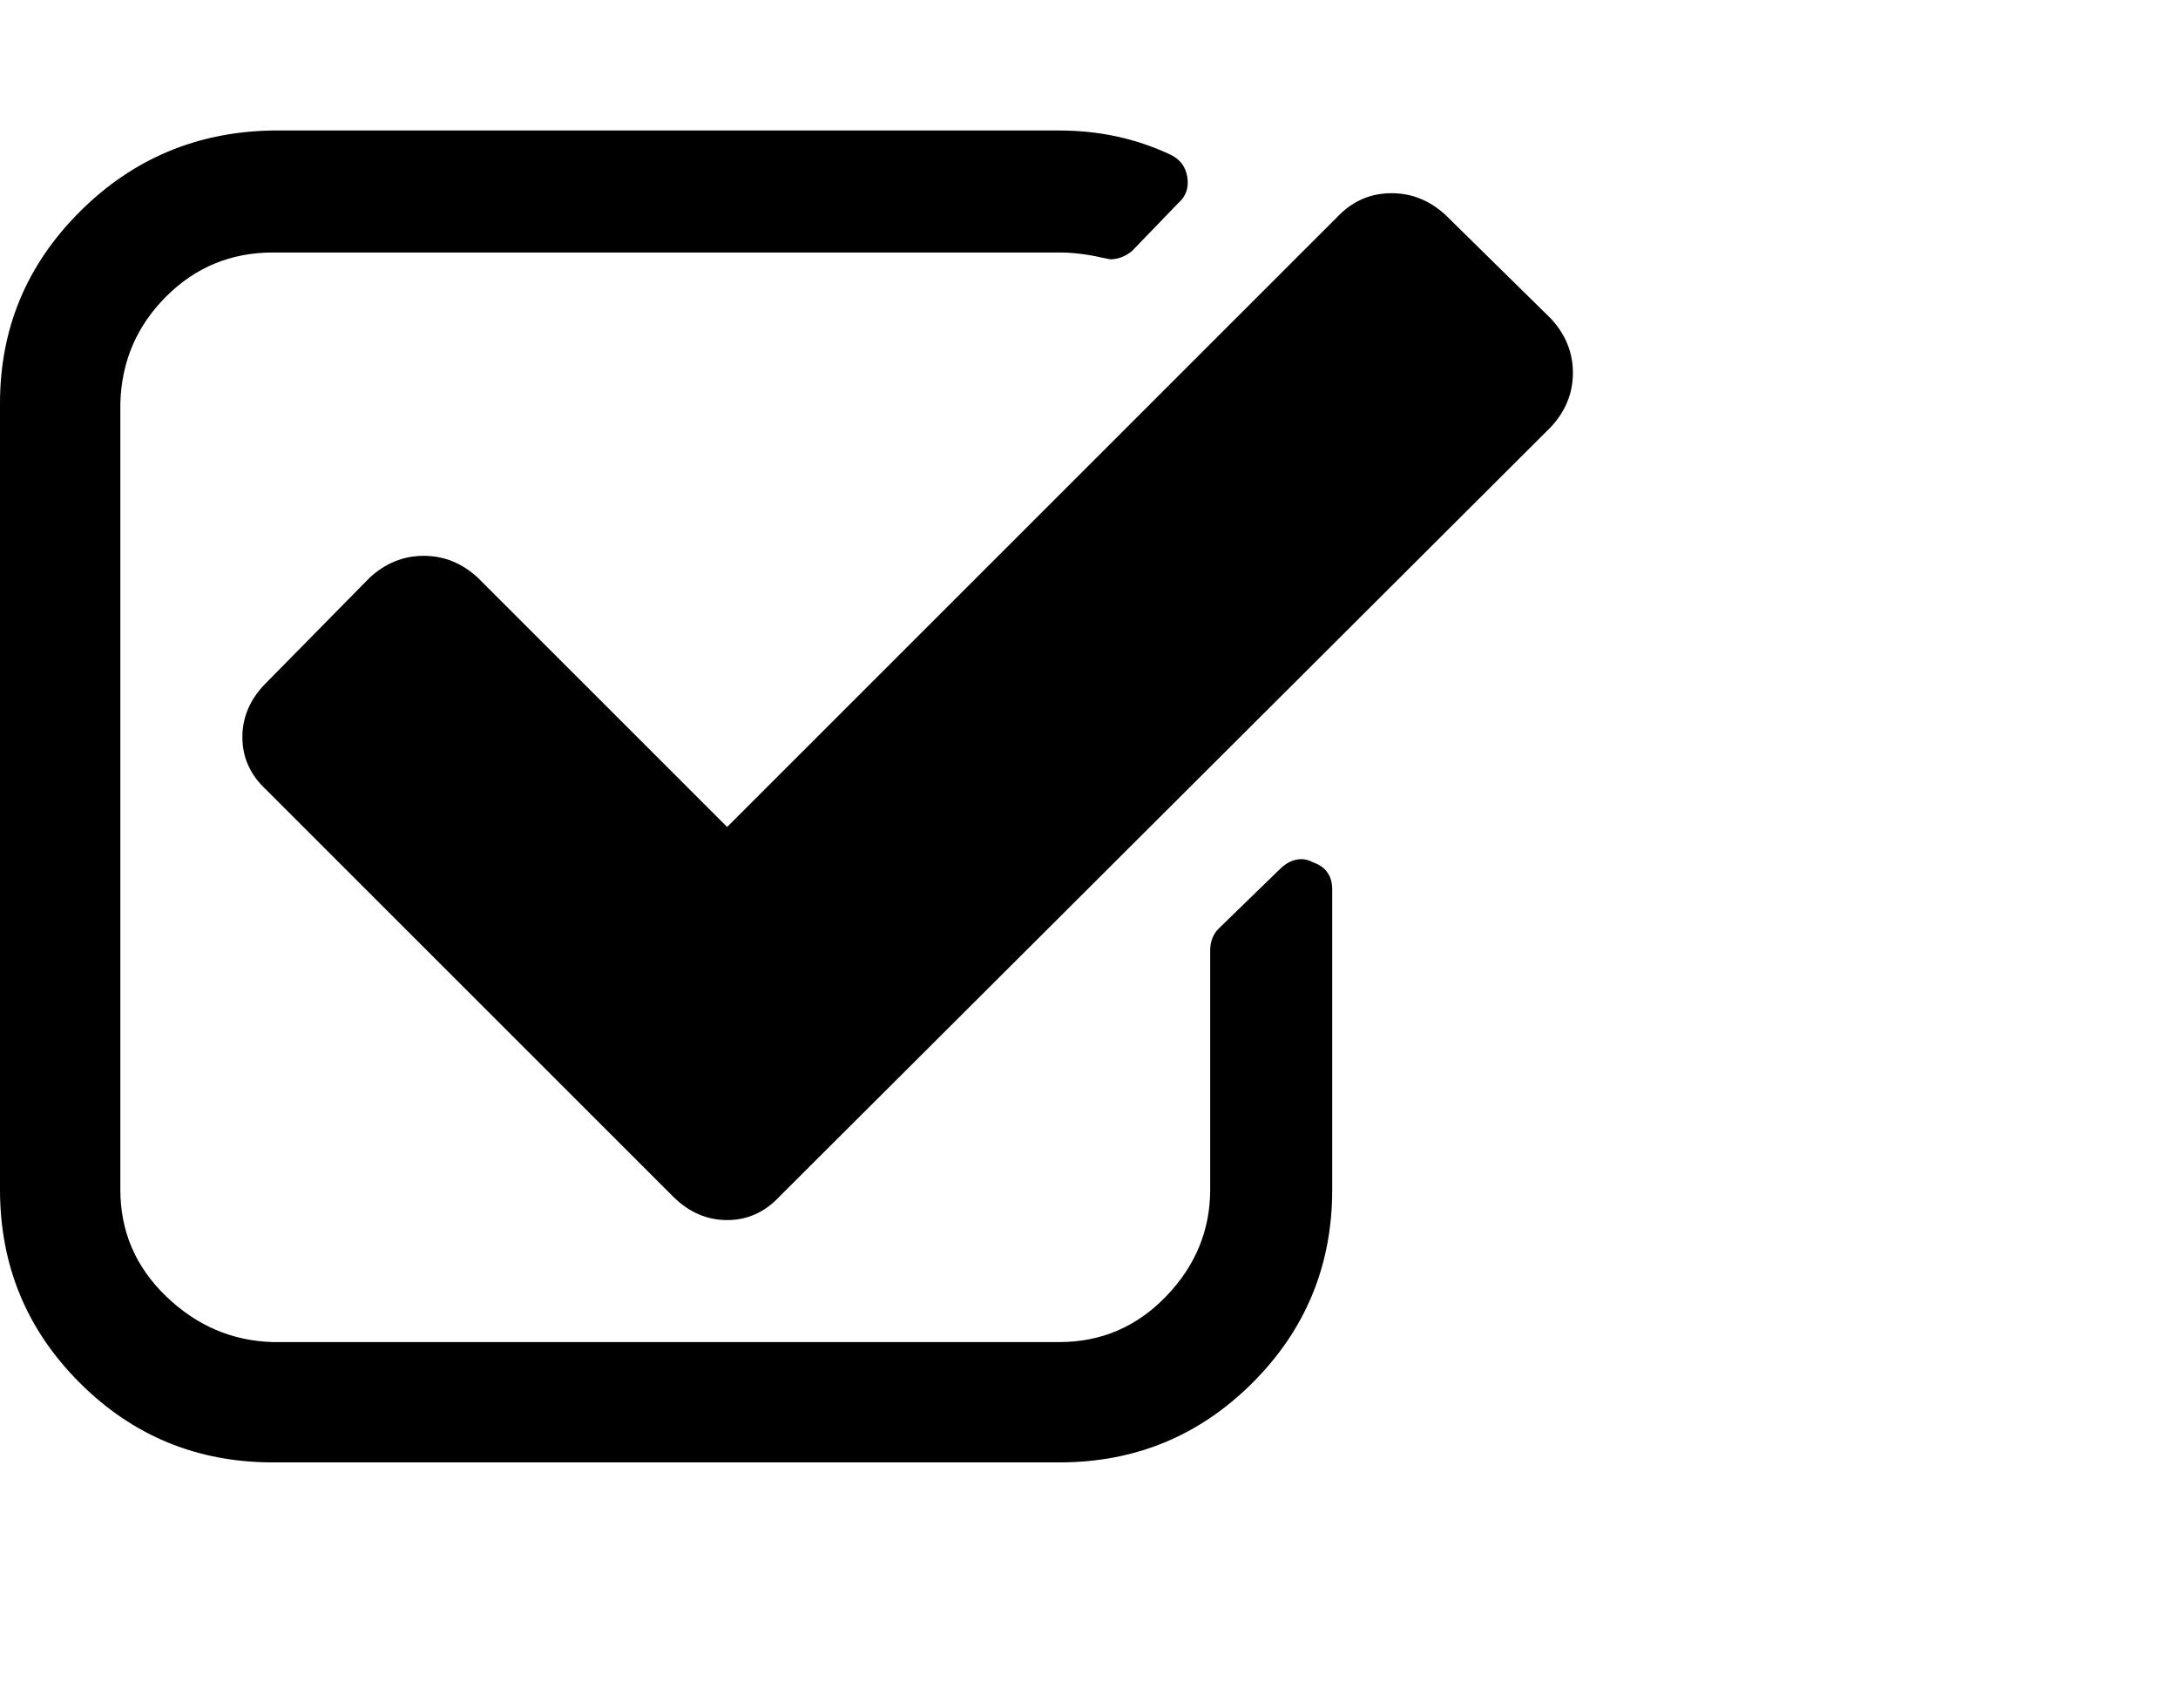 <svg viewBox="0 0 1285 1008.012" xmlns="http://www.w3.org/2000/svg"><path d="M786 525.012v177q0 67-47 114t-114 47H161q-67 0-114-47t-47-114v-464q0-66 47-113t114-48h464q35 0 65 14 9 4 10.5 13.5t-5.5 15.5l-27 28q-6 5-13 5l-5-1q-13-3-25-3H161q-37 0-63 26t-27 63v464q0 37 27 63t63 27h464q37 0 63-27t26-63v-141q0-8 5-13l36-35q6-6 13-6 3 0 7 2 11 4 11 16zm129-273l-455 454q-13 14-31 14t-32-14l-240-240q-14-13-14-31t14-32l61-62q14-13 32-13t32 13l147 147 361-361q13-13 31-13t32 13l62 61q13 14 13 32t-13 32z"/></svg>